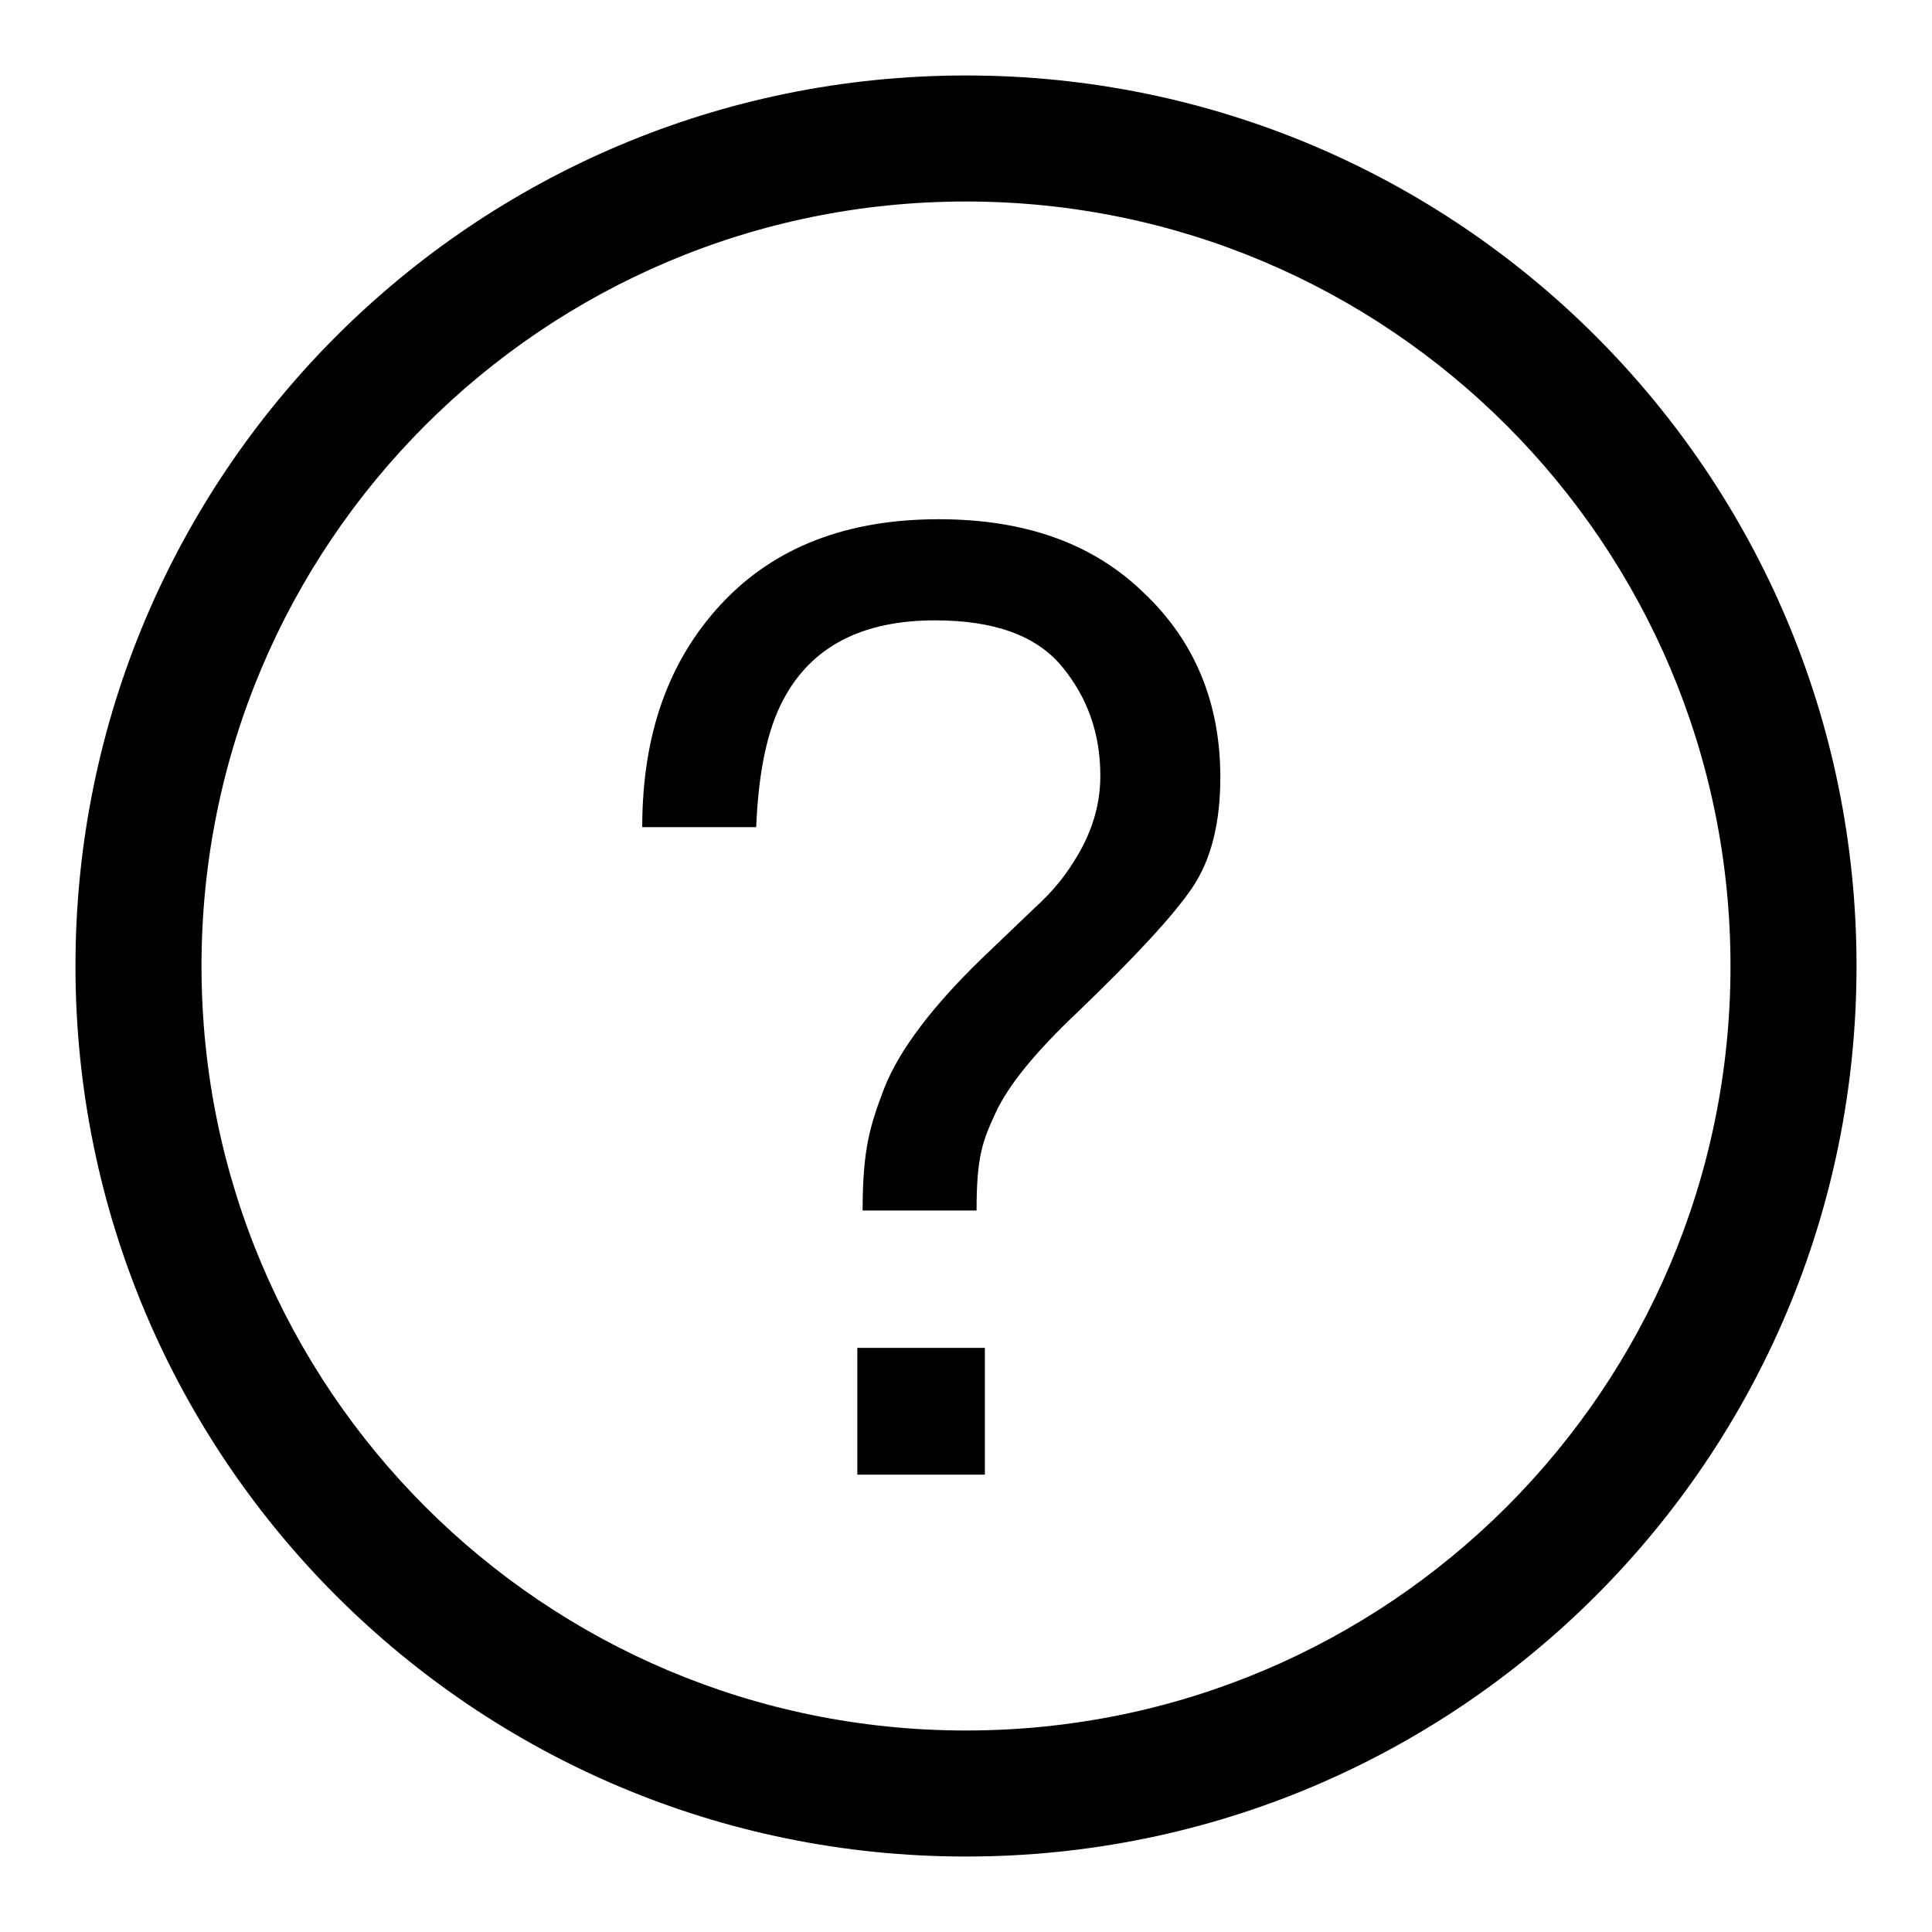 <?xml version="1.0" encoding="utf-8"?>
<!-- Svg Vector Icons : http://www.onlinewebfonts.com/icon -->
<!DOCTYPE svg PUBLIC "-//W3C//DTD SVG 1.1//EN" "http://www.w3.org/Graphics/SVG/1.1/DTD/svg11.dtd">
<svg version="1.1" xmlns="http://www.w3.org/2000/svg" xmlns:xlink="http://www.w3.org/1999/xlink" x="0px" y="0px" viewBox="0 0 256 256" enable-background="new 0 0 256 256" xml:space="preserve">
<g><g><path fill="#000000" d="M128,10C62.8,10,10,62.8,10,128c0,65.2,52.8,118,118,118c65.2,0,118-52.8,118-118C246,62.8,193.2,10,128,10z M128,229.3C72,229.3,26.7,184,26.7,128C26.7,72,72,26.7,128,26.7c56,0,101.3,45.4,101.3,101.3C229.3,184,184,229.3,128,229.3z M113.6,195.4h16.9v-16.8h-16.9V195.4z M124.4,68.8c-12.2,0-21.8,3.7-28.8,11.2c-7,7.5-10.5,17.3-10.5,29.6h15.1c0.3-7.4,1.5-13,3.6-16.9c3.7-7,10.4-10.5,20.1-10.5c7.8,0,13.4,2,16.8,6.1c3.4,4.1,5.1,8.9,5.1,14.5c0,4-1.2,7.8-3.6,11.5c-1.3,2.1-3,4.1-5.1,6l-7,6.7c-6.6,6.4-10.9,12.1-12.9,17.1c-1.9,5-2.9,8.1-2.9,16.3h15.1c0-7.2,0.8-9.2,2.5-12.9c1.7-3.7,5.3-8.1,10.9-13.4c7.6-7.3,12.7-12.8,15.2-16.5c2.5-3.7,3.7-8.6,3.7-14.6c0-9.9-3.4-18.1-10.2-24.5C144.8,72,135.8,68.8,124.4,68.8L124.4,68.8z"/></g></g>
</svg>